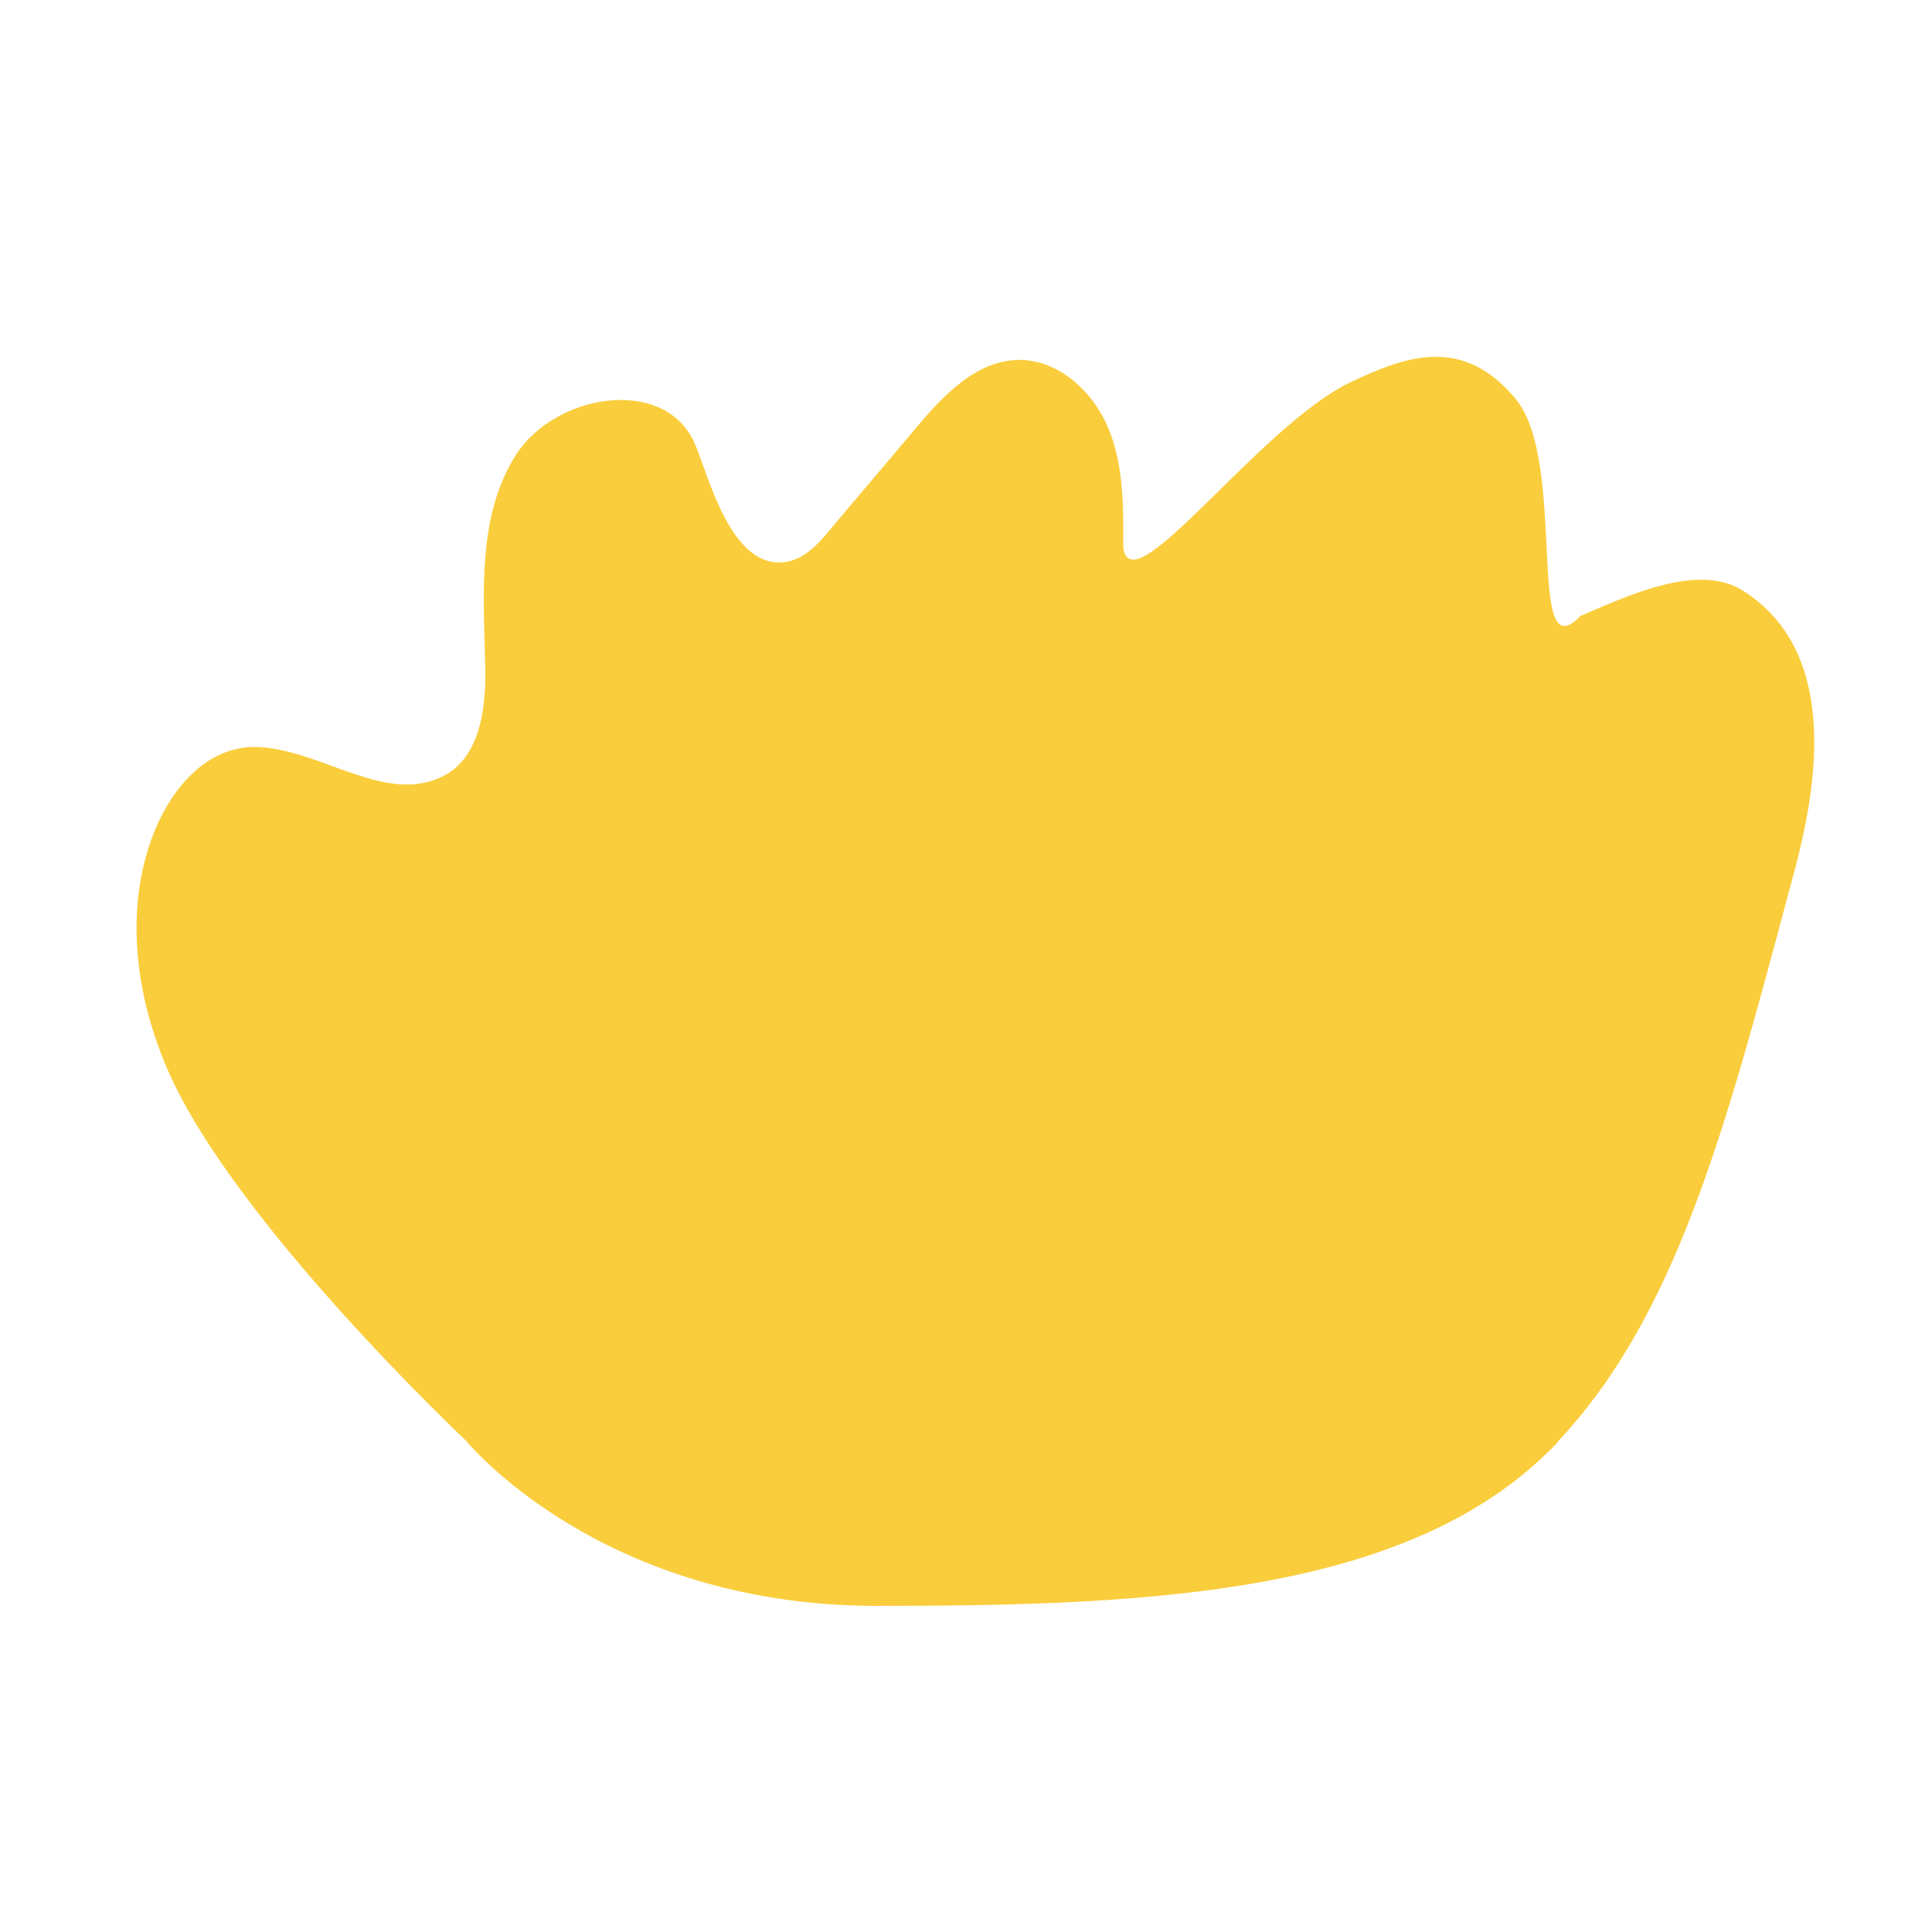 <svg width="56" height="56" viewBox="0 0 56 56" fill="none" xmlns="http://www.w3.org/2000/svg">
<path d="M45.155 41.782C48.563 38.164 50 32.778 51.825 25.946C52.302 24.169 53.812 19.195 50.517 17.119C49.233 16.304 47.206 17.256 45.809 17.854C44.202 19.542 45.446 13.421 43.944 11.579C42.385 9.674 40.681 10.36 39.179 11.063C36.522 12.306 32.775 17.644 32.557 15.859C32.565 14.697 32.573 13.493 32.129 12.419C31.685 11.345 30.675 10.416 29.513 10.433C28.269 10.457 27.308 11.499 26.509 12.451C25.467 13.703 25.071 14.139 24.029 15.391C23.706 15.779 23.327 16.183 22.826 16.279C21.146 16.602 20.492 13.582 20.105 12.783C19.2 10.901 16.091 11.418 14.96 13.178C13.83 14.939 14.016 17.2 14.064 19.291C14.096 20.503 13.927 21.948 12.845 22.497C11.213 23.321 9.404 21.795 7.579 21.658C5.948 21.537 4.955 22.982 4.535 23.959C3.574 26.204 3.897 28.821 4.882 31.058C6.82 35.467 13.507 41.758 13.507 41.758C13.507 41.758 17.391 46.547 25.418 46.547C33.445 46.547 41.004 46.199 45.163 41.79" fill="#FACD3C"/>
</svg>

